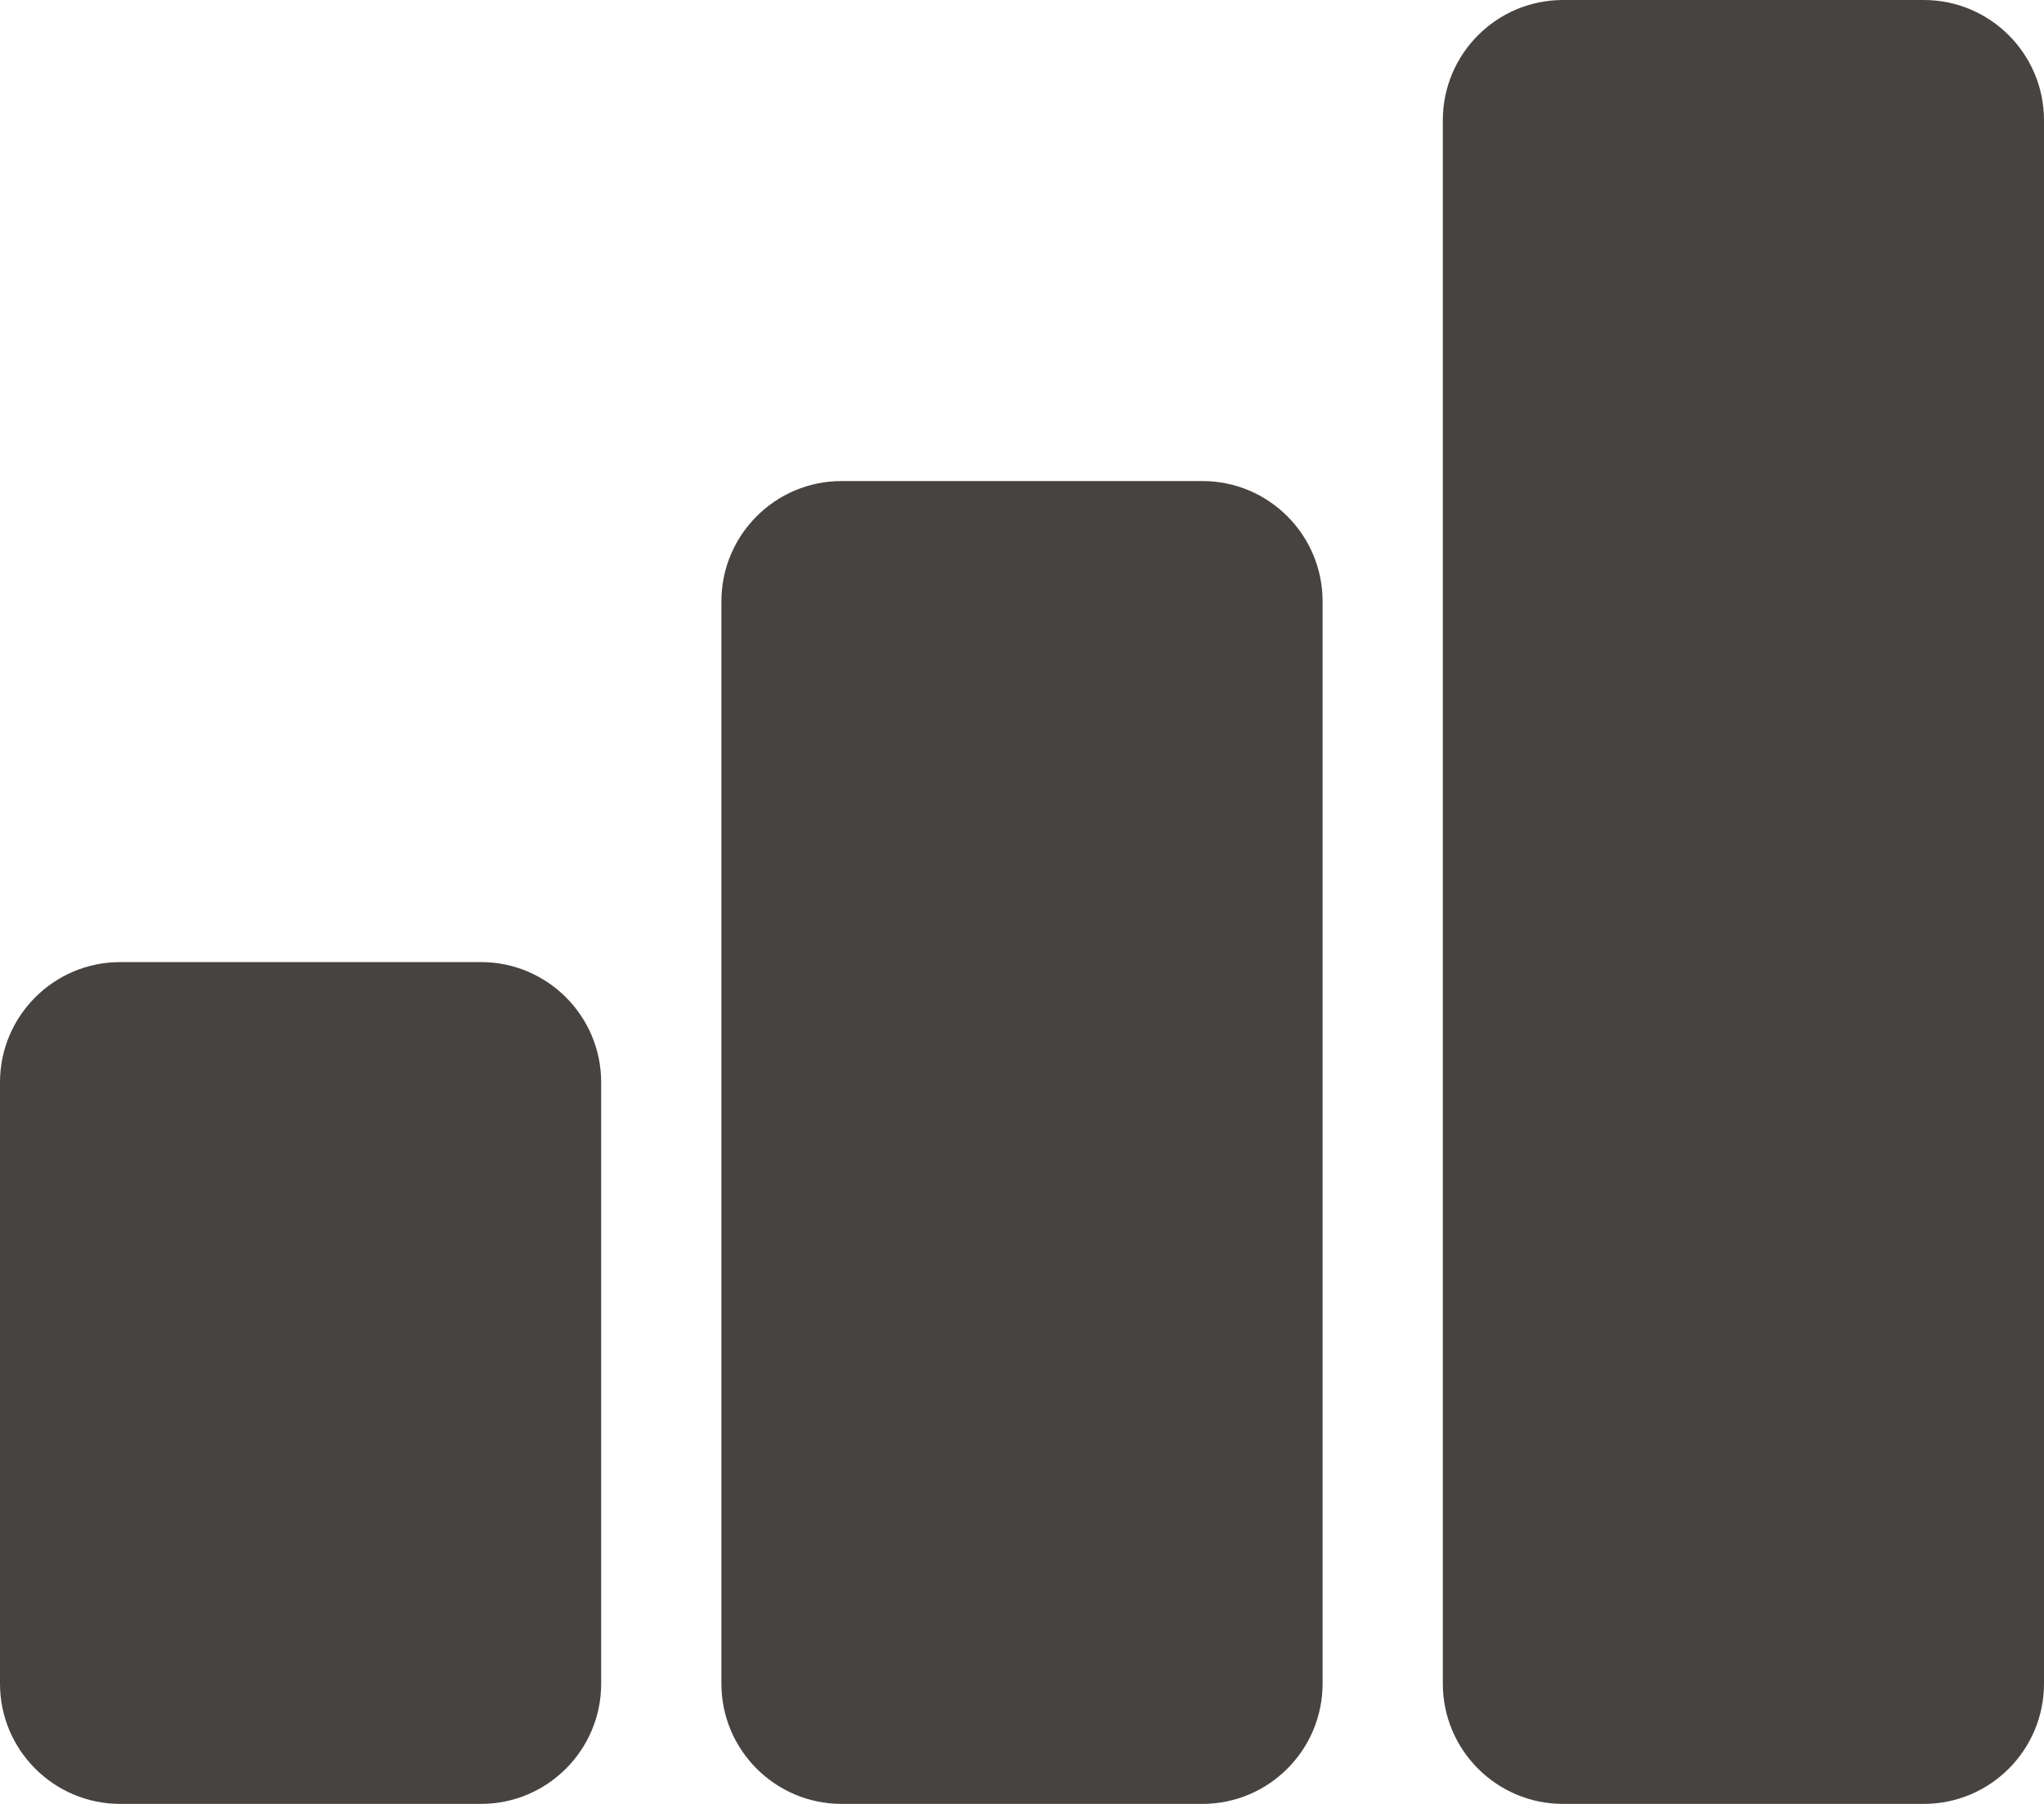 <?xml version="1.0" encoding="UTF-8"?> <svg xmlns="http://www.w3.org/2000/svg" width="17" height="15" viewBox="0 0 17 15" fill="none"><path d="M4 8C4.552 8 5 8.448 5 9V14C5 14.552 4.552 15 4 15H1C0.448 15 2.41598e-08 14.552 0 14V9C0 8.448 0.448 8 1 8H4ZM10 4C10.552 4 11 4.448 11 5V14C11 14.552 10.552 15 10 15H7C6.448 15 6 14.552 6 14V5C6 4.448 6.448 4 7 4H10ZM16 0C16.552 0 17 0.448 17 1V14C17 14.552 16.552 15 16 15H13C12.448 15 12 14.552 12 14V1C12 0.448 12.448 8.05319e-09 13 0H16Z" fill="#474341"></path></svg> 